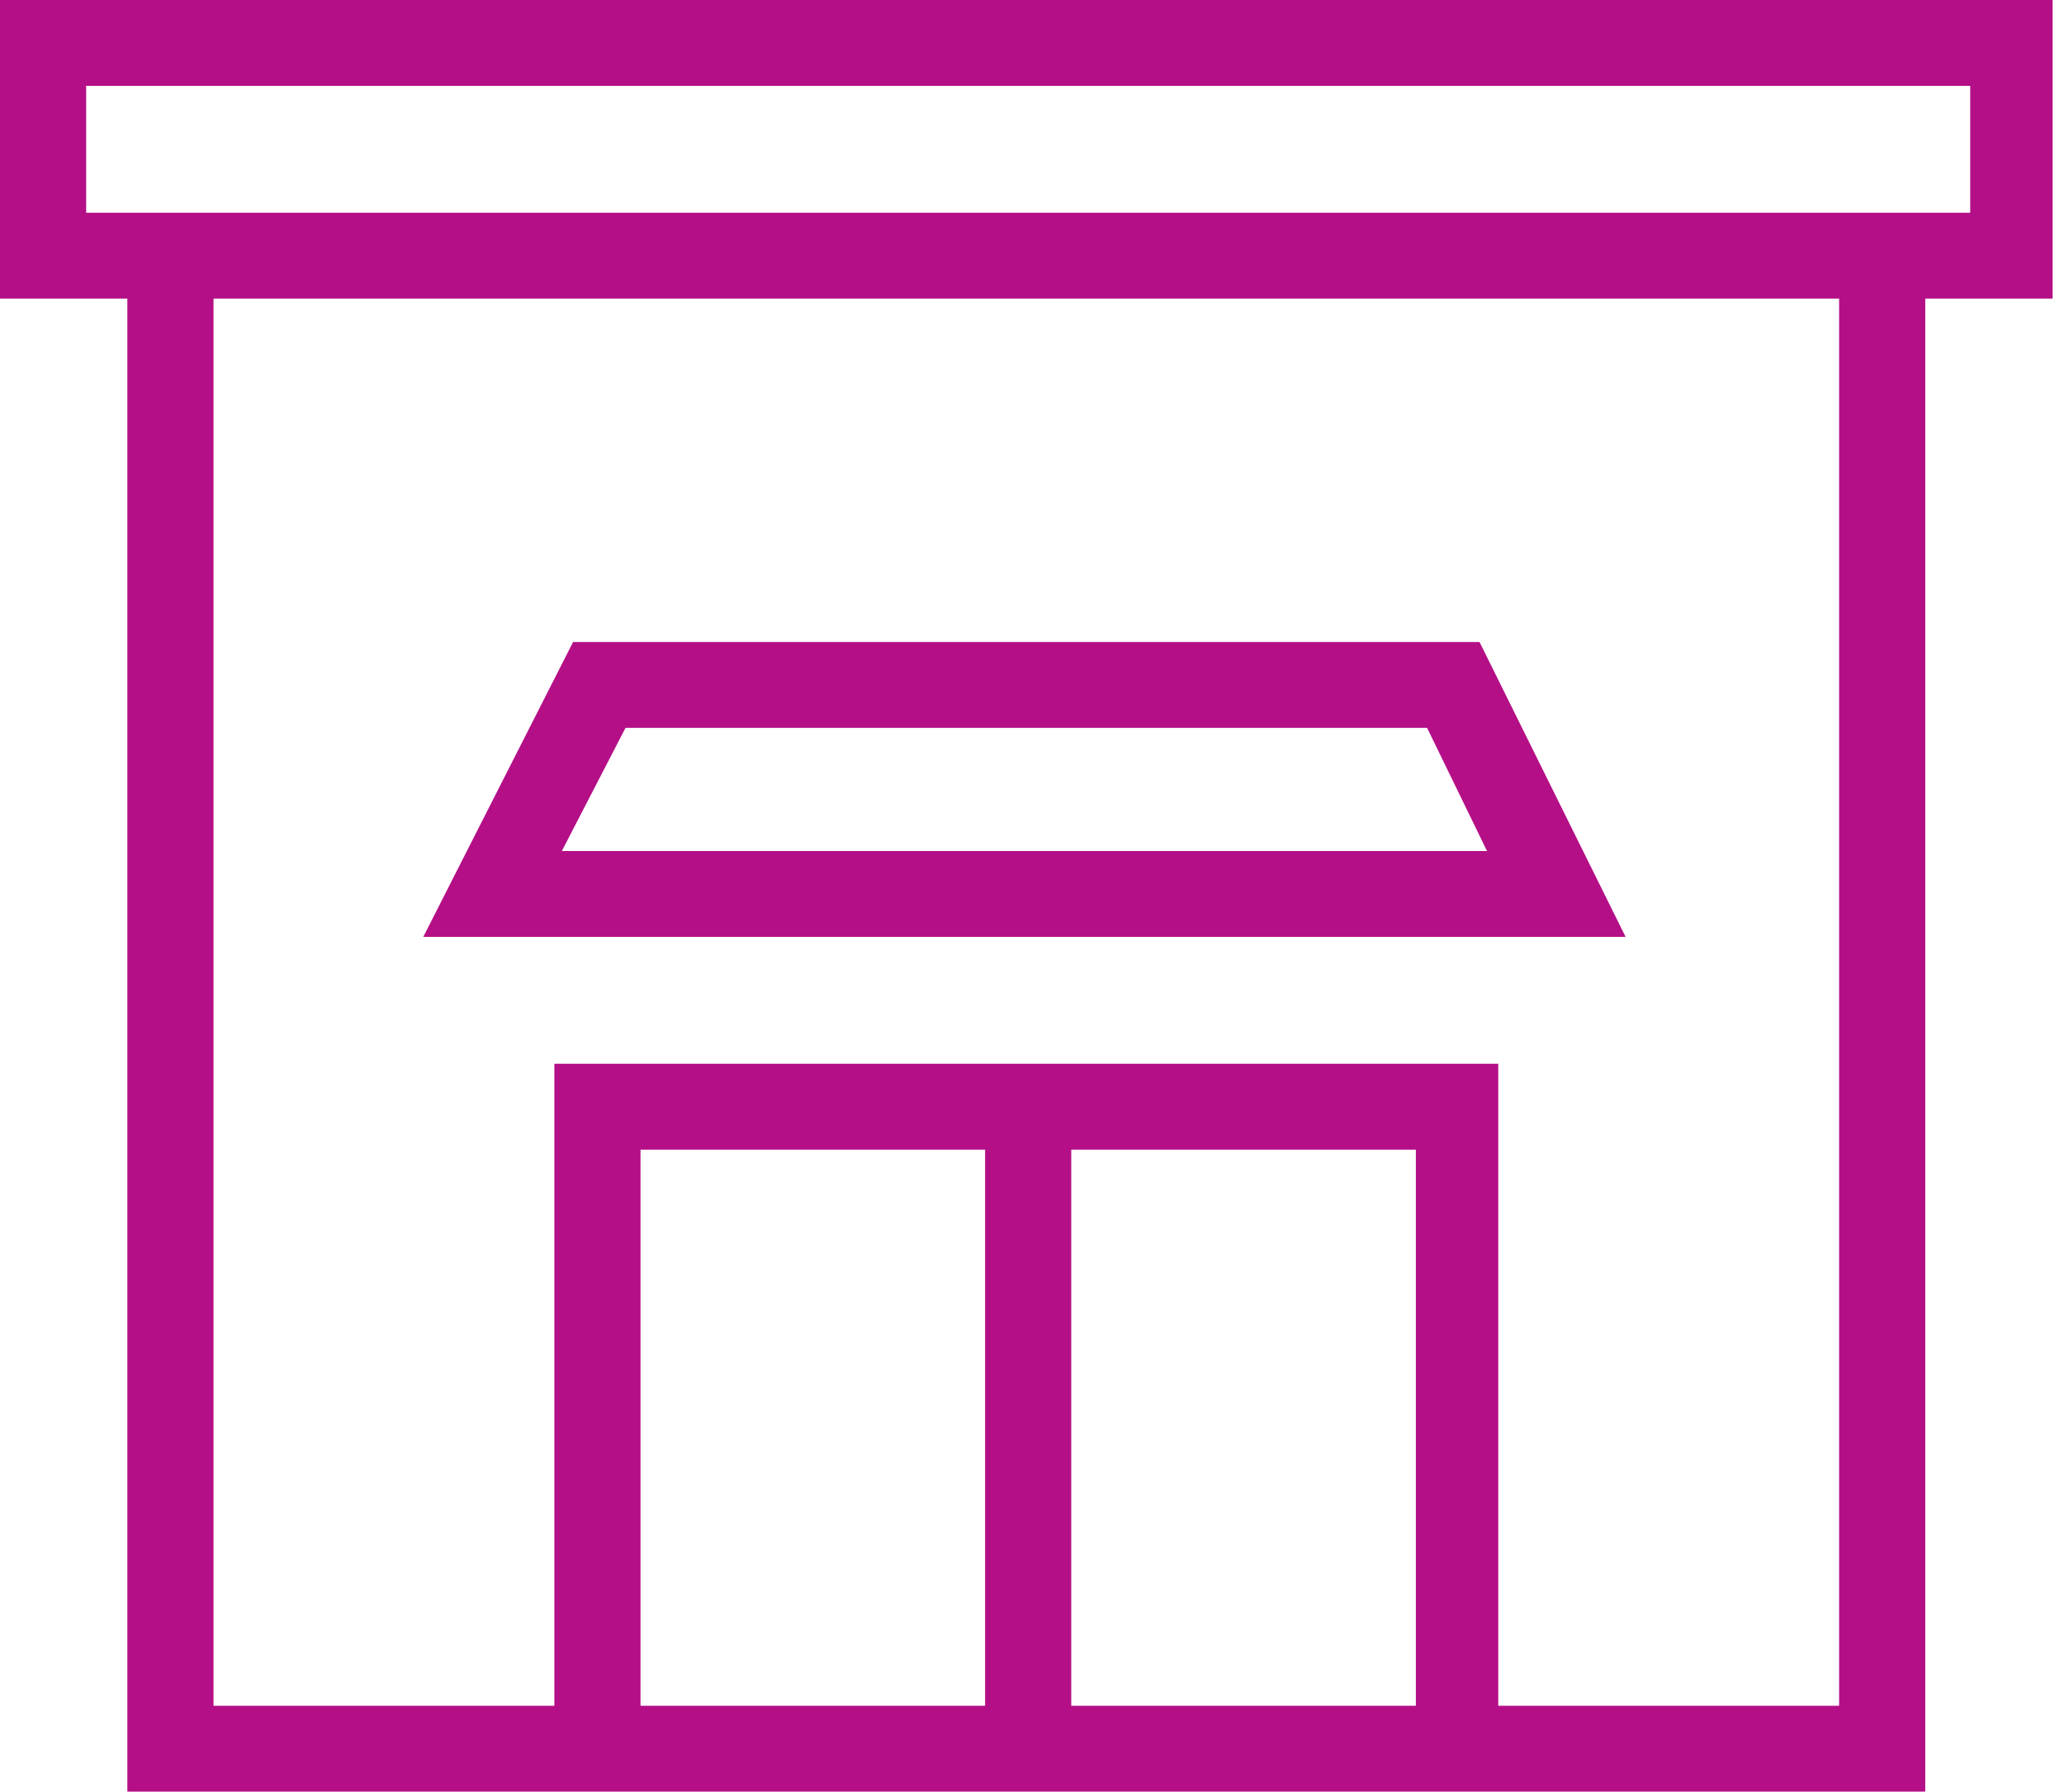 <svg width="129" height="112" viewBox="0 0 129 112" fill="none" xmlns="http://www.w3.org/2000/svg">
<path fill-rule="evenodd" clip-rule="evenodd" d="M0 0V18.667H7.959V112H34.647H40.031H61.569H66.953H88.49H93.641H120.328V18.667H128.288V0H0ZM40.032 106.633V71.867H61.569V106.633H40.032ZM66.953 71.867V106.633H88.491V71.867H66.953ZM114.944 106.633H93.641V66.5H66.953H61.569H34.647V106.633H13.344V18.667H114.944V106.633ZM120.328 13.3H122.903H123.138V5.367H5.384V13.3H7.96H13.344H114.944H120.328ZM92.47 40.133H35.818L26.454 58.567H101.6L92.47 40.133ZM89.193 45.5H39.095L35.115 53.2H92.938L89.193 45.5Z" fill="#b40f87"/>
</svg>
